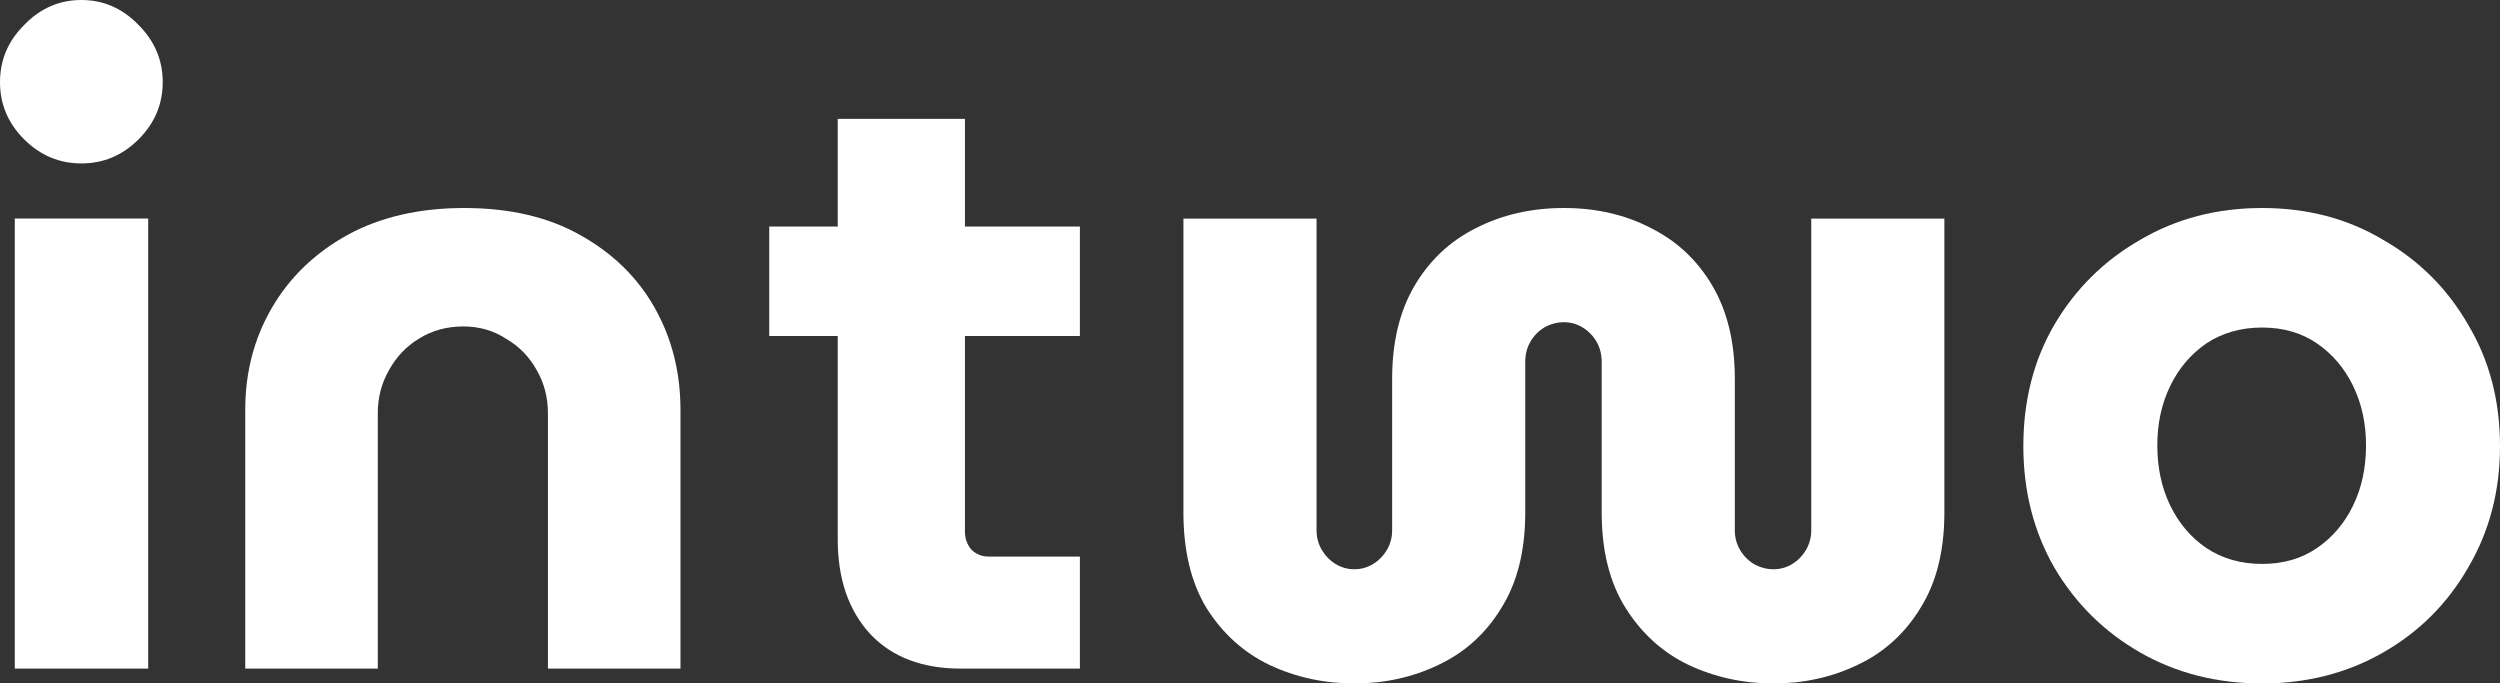 <svg width="139" height="38" viewBox="0 0 139 38" fill="none" xmlns="http://www.w3.org/2000/svg">
<rect x="0" y="0" width="139" height="38" fill="#333333" stroke="none"/>
<path d="M0.822 37.174V12.15H8.239V37.174H0.822Z" fill="white"/>
<path d="M13.636 37.174V22.784C13.636 20.703 14.127 18.817 15.11 17.126C16.092 15.435 17.487 14.085 19.293 13.077C21.131 12.069 23.302 11.565 25.806 11.565C28.342 11.565 30.497 12.069 32.272 13.077C34.078 14.085 35.457 15.435 36.408 17.126C37.359 18.817 37.834 20.703 37.834 22.784V37.174H30.465V22.979C30.465 22.101 30.259 21.305 29.847 20.589C29.435 19.841 28.865 19.256 28.136 18.833C27.439 18.378 26.646 18.15 25.759 18.15C24.84 18.15 24.016 18.378 23.287 18.833C22.589 19.256 22.035 19.841 21.623 20.589C21.211 21.305 21.005 22.101 21.005 22.979V37.174H13.636Z" fill="white"/>
<path d="M75.301 38C73.614 38 72.038 37.655 70.574 36.966C69.141 36.277 67.98 35.227 67.088 33.816C66.229 32.404 65.799 30.632 65.799 28.499V12.156H73.2V29.484C73.2 29.878 73.296 30.238 73.487 30.567C73.678 30.895 73.933 31.157 74.251 31.354C74.569 31.551 74.919 31.65 75.301 31.65C75.683 31.65 76.034 31.551 76.352 31.354C76.67 31.157 76.925 30.895 77.116 30.567C77.307 30.238 77.403 29.878 77.403 29.484V21.066C77.403 19.031 77.816 17.308 78.644 15.897C79.472 14.486 80.602 13.419 82.034 12.697C83.499 11.943 85.138 11.565 86.953 11.565C88.767 11.565 90.391 11.943 91.823 12.697C93.256 13.419 94.386 14.486 95.214 15.897C96.042 17.308 96.456 19.031 96.456 21.066V29.484C96.456 29.878 96.551 30.238 96.742 30.567C96.933 30.895 97.188 31.157 97.506 31.354C97.856 31.551 98.222 31.65 98.604 31.65C98.986 31.65 99.337 31.551 99.655 31.354C99.973 31.157 100.228 30.895 100.419 30.567C100.61 30.238 100.705 29.878 100.705 29.484V12.156H108.107V28.499C108.107 30.632 107.661 32.404 106.77 33.816C105.91 35.227 104.748 36.277 103.284 36.966C101.851 37.655 100.292 38 98.604 38C96.917 38 95.341 37.655 93.877 36.966C92.444 36.277 91.282 35.227 90.391 33.816C89.5 32.404 89.054 30.632 89.054 28.499V20.131C89.054 19.704 88.958 19.327 88.767 18.998C88.576 18.67 88.322 18.408 88.003 18.211C87.685 18.014 87.335 17.915 86.953 17.915C86.571 17.915 86.205 18.014 85.855 18.211C85.536 18.408 85.281 18.67 85.091 18.998C84.9 19.327 84.804 19.704 84.804 20.131V28.499C84.804 30.632 84.358 32.404 83.467 33.816C82.607 35.227 81.445 36.277 79.981 36.966C78.549 37.655 76.989 38 75.301 38Z" fill="white"/>
<path d="M125.773 38C123.258 38 120.998 37.426 118.992 36.277C116.986 35.128 115.395 33.553 114.217 31.551C113.071 29.549 112.498 27.301 112.498 24.807C112.498 22.28 113.071 20.032 114.217 18.063C115.395 16.061 116.986 14.486 118.992 13.337C120.998 12.156 123.258 11.565 125.773 11.565C128.288 11.565 130.532 12.156 132.506 13.337C134.511 14.486 136.087 16.061 137.233 18.063C138.411 20.032 139 22.28 139 24.807C139 27.301 138.411 29.549 137.233 31.551C136.087 33.553 134.511 35.128 132.506 36.277C130.5 37.426 128.256 38 125.773 38ZM125.773 31.354C126.951 31.354 127.969 31.059 128.829 30.468C129.688 29.878 130.357 29.09 130.834 28.105C131.312 27.121 131.551 26.005 131.551 24.758C131.551 23.544 131.312 22.444 130.834 21.46C130.357 20.475 129.688 19.688 128.829 19.097C127.969 18.506 126.951 18.211 125.773 18.211C124.595 18.211 123.56 18.506 122.669 19.097C121.809 19.688 121.141 20.475 120.663 21.46C120.186 22.444 119.947 23.544 119.947 24.758C119.947 26.005 120.186 27.121 120.663 28.105C121.141 29.09 121.809 29.878 122.669 30.468C123.56 31.059 124.595 31.354 125.773 31.354Z" fill="white"/>
<path d="M53.423 37.174C51.277 37.174 49.6 36.535 48.391 35.258C47.182 33.948 46.578 32.191 46.578 29.988V6.609H53.65V29.556C53.65 29.94 53.77 30.275 54.012 30.563C54.284 30.818 54.602 30.946 54.964 30.946H60.042V37.174H53.423ZM42.77 18.681V12.597H60.042V18.681H42.77Z" fill="white"/>
<path d="M4.524 9.087C3.297 9.087 2.237 8.64 1.342 7.746C0.447 6.852 0 5.793 0 4.568C0 3.343 0.447 2.284 1.342 1.39C2.237 0.463 3.297 0 4.524 0C5.75 0 6.81 0.463 7.705 1.39C8.6 2.284 9.047 3.343 9.047 4.568C9.047 5.793 8.6 6.852 7.705 7.746C6.81 8.64 5.75 9.087 4.524 9.087Z" fill="white"/>
</svg>
